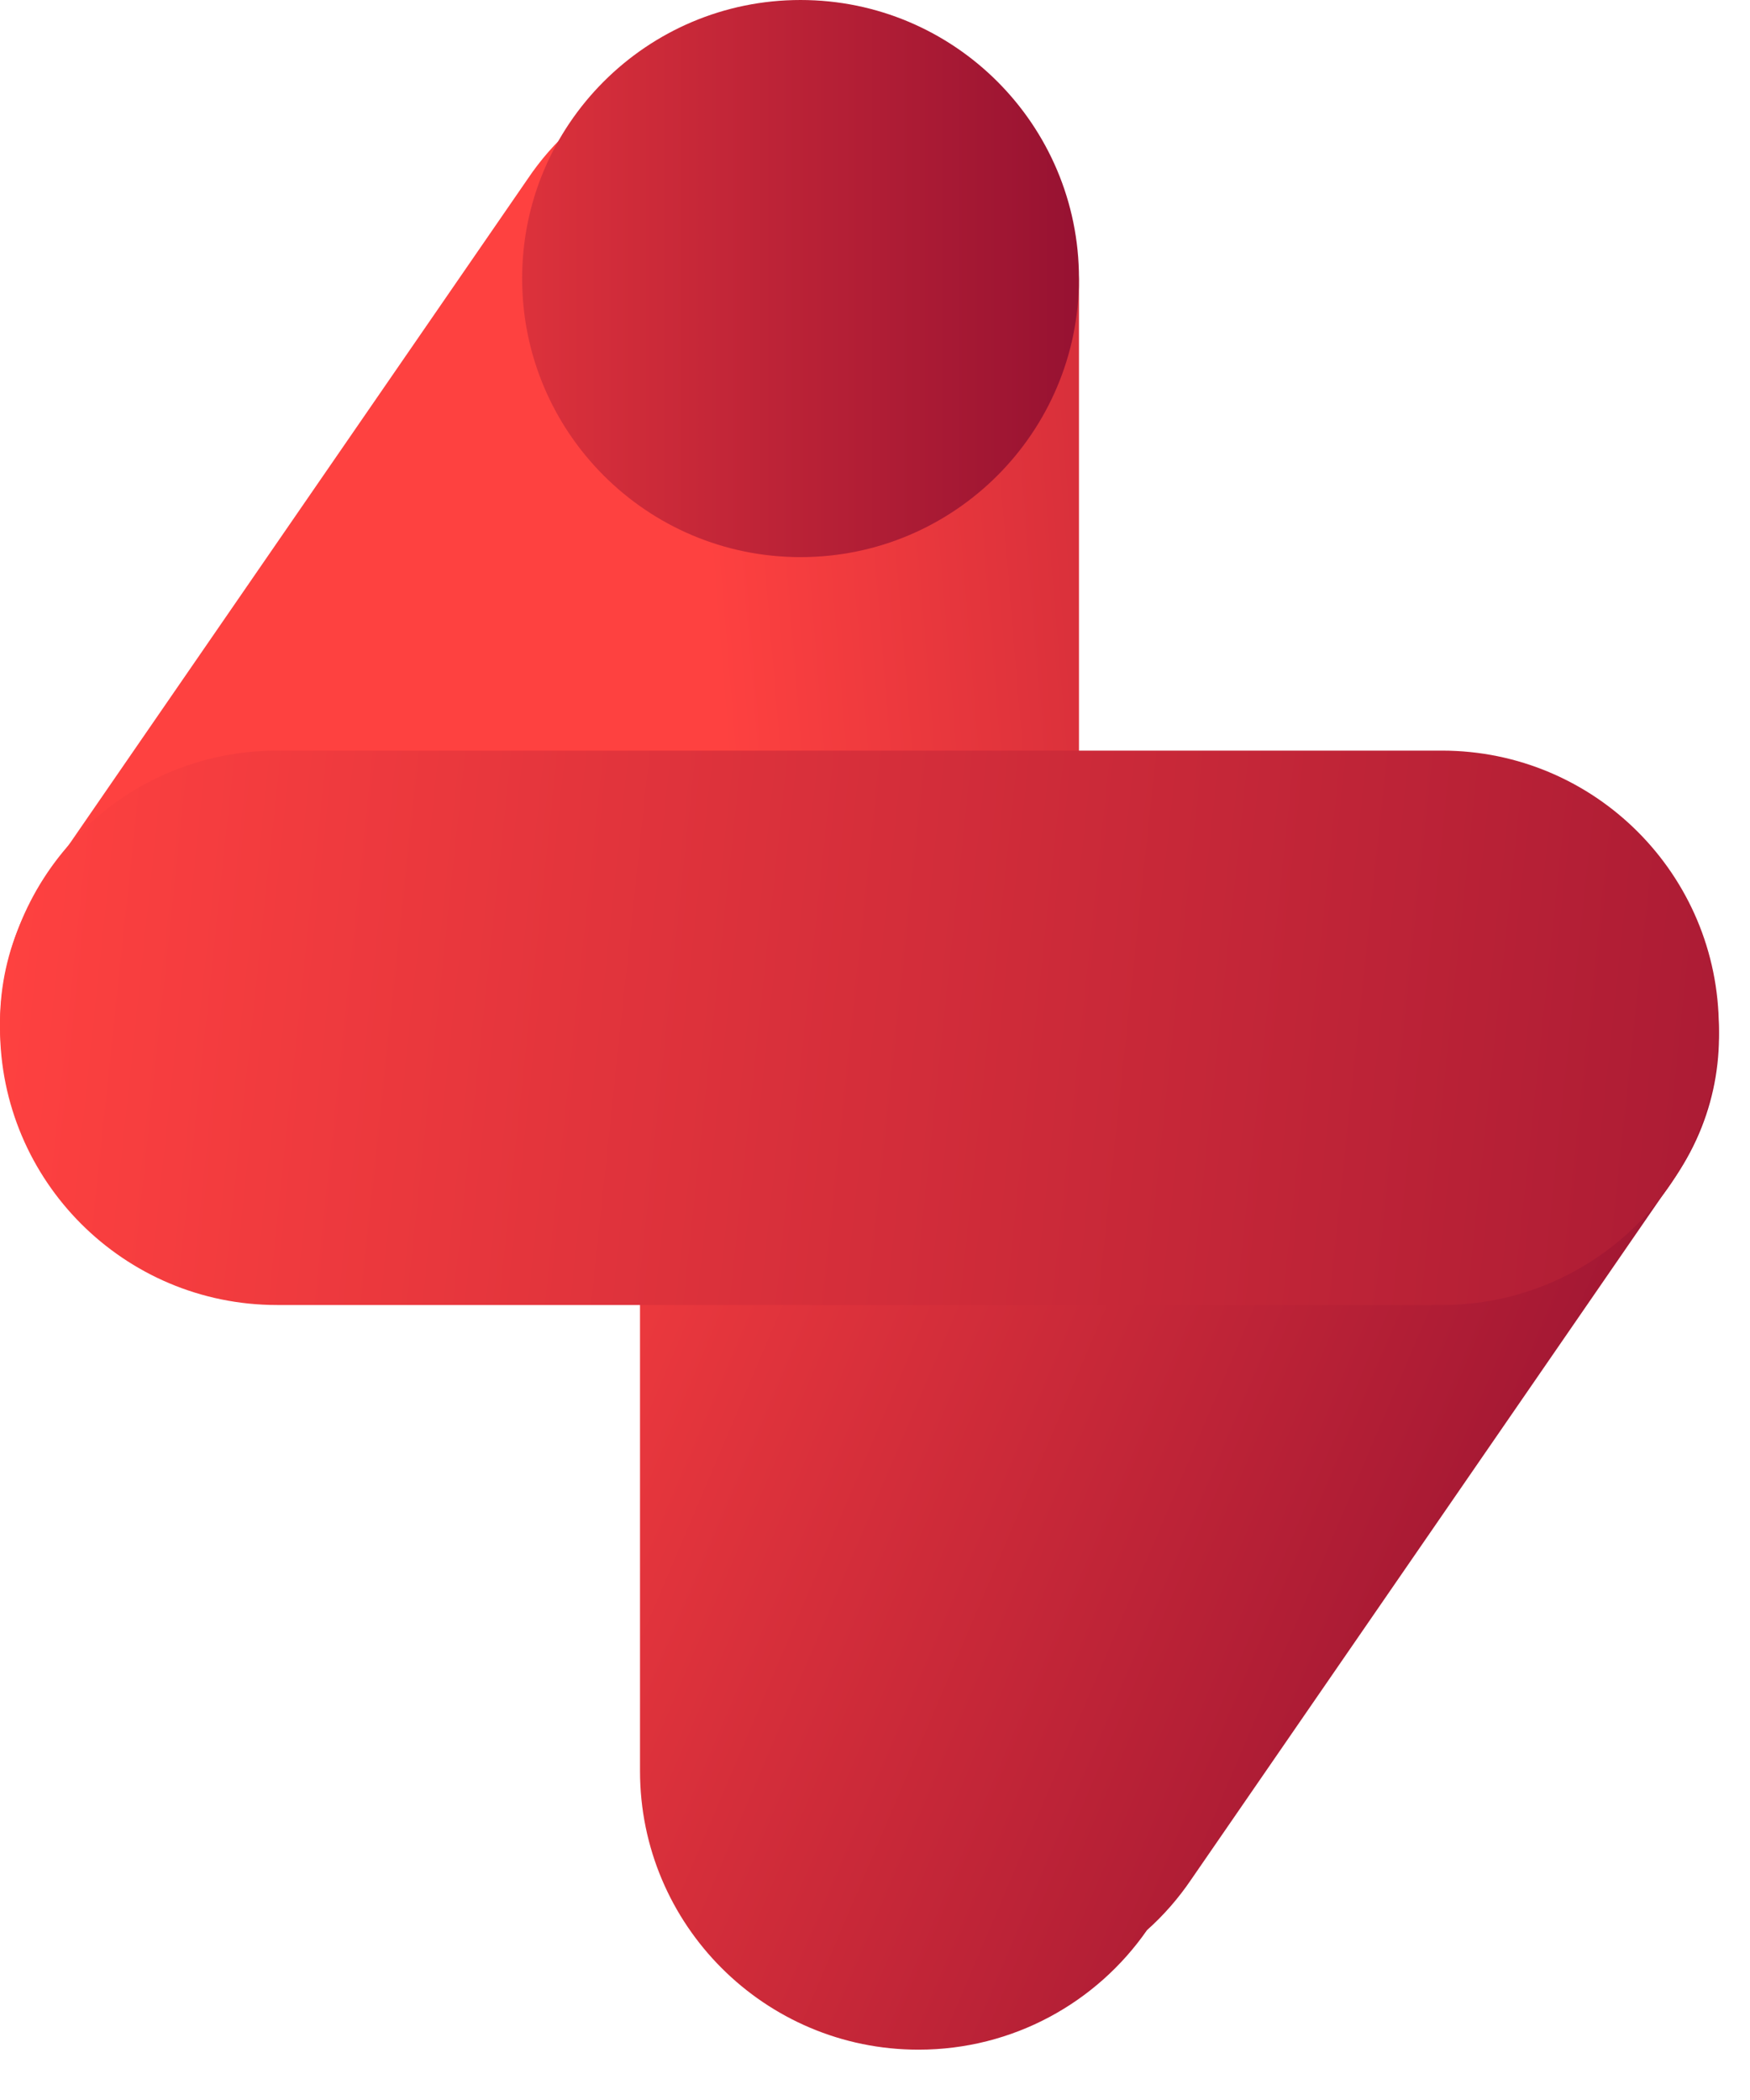 <svg width="25" height="30" viewBox="0 0 25 30" fill="none" xmlns="http://www.w3.org/2000/svg">
<path d="M23.94 16.802L17.018 26.849C16.834 27.121 16.62 27.365 16.386 27.573C15.669 28.606 14.474 29.281 13.121 29.281C10.925 29.281 9.143 27.498 9.143 25.3V15.287C9.143 13.09 10.925 11.307 13.121 11.307C14.658 11.307 15.991 12.178 16.651 13.454L17.3 12.494C18.508 10.709 20.934 10.24 22.719 11.447C24.503 12.656 25.146 15.018 23.94 16.803V16.802Z" fill="url(#paint0_linear_11502_2790)"/>
<path d="M0.617 12.601L7.539 2.555C7.722 2.283 7.936 2.039 8.171 1.831C8.887 0.798 10.083 0.123 11.435 0.123C13.632 0.123 15.414 1.906 15.414 4.104V14.117C15.414 16.314 13.632 18.097 11.435 18.097C9.899 18.097 8.565 17.226 7.905 15.95L7.256 16.91C6.048 18.695 3.622 19.164 1.838 17.957C0.054 16.748 -0.589 14.387 0.617 12.601Z" fill="url(#paint1_linear_11502_2790)"/>
<path d="M20.597 18.643H3.958C1.772 18.643 0 16.871 0 14.683C0 12.495 1.772 10.723 3.958 10.723H20.597C22.784 10.723 24.555 12.495 24.555 14.683C24.555 16.871 22.784 18.643 20.597 18.643Z" fill="url(#paint2_linear_11502_2790)"/>
<path d="M11.436 7.959C13.633 7.959 15.414 6.177 15.414 3.979C15.414 1.782 13.633 0 11.436 0C9.24 0 7.459 1.782 7.459 3.979C7.459 6.177 9.24 7.959 11.436 7.959Z" fill="url(#paint3_linear_11502_2790)"/>
<defs>
<linearGradient id="paint0_linear_11502_2790" x1="6.734" y1="15.732" x2="29.922" y2="25.596" gradientUnits="userSpaceOnUse">
<stop stop-color="#FE4140"/>
<stop offset="1" stop-color="#70002C"/>
</linearGradient>
<linearGradient id="paint1_linear_11502_2790" x1="30.569" y1="7.53" x2="5.457" y2="9.601" gradientUnits="userSpaceOnUse">
<stop stop-color="#70002C"/>
<stop offset="0.81" stop-color="#FE4140"/>
</linearGradient>
<linearGradient id="paint2_linear_11502_2790" x1="0.114" y1="13.394" x2="42.414" y2="17.873" gradientUnits="userSpaceOnUse">
<stop stop-color="#FE4140"/>
<stop offset="1" stop-color="#70002C"/>
</linearGradient>
<linearGradient id="paint3_linear_11502_2790" x1="3.635" y1="3.979" x2="23.837" y2="3.979" gradientUnits="userSpaceOnUse">
<stop stop-color="#FE4140"/>
<stop offset="0.8" stop-color="#70002C"/>
</linearGradient>
</defs>
</svg>

